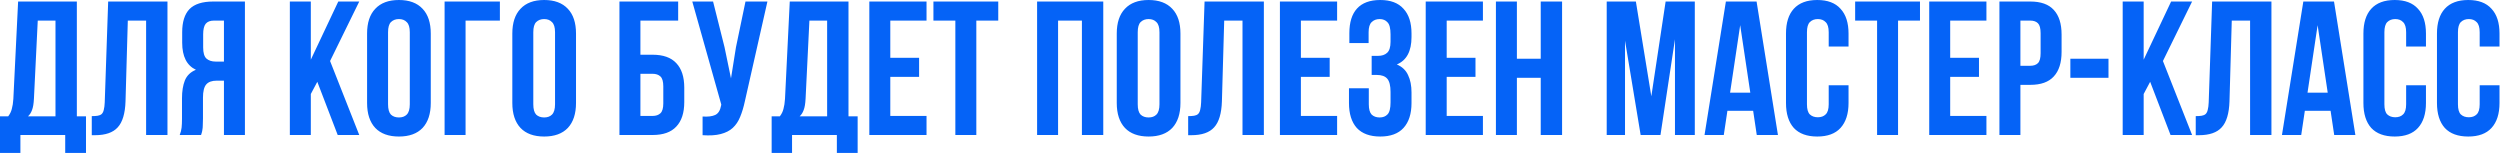 <?xml version="1.0" encoding="UTF-8"?> <svg xmlns="http://www.w3.org/2000/svg" width="1437" height="88" viewBox="0 0 1437 88" fill="none"><path d="M37.484 87.9V77.598H11.727V87.9H7.96731e-05V66.857H4.713C5.736 65.541 6.43 64.117 6.795 62.582C7.234 61.048 7.526 59.148 7.672 56.883L10.412 0.877H44.169V66.857H49.43V87.9H37.484ZM19.509 56.664C19.363 59.587 18.998 61.779 18.413 63.24C17.902 64.701 17.134 65.907 16.111 66.857H31.894V11.837H21.701L19.509 56.664ZM52.749 66.747C54.137 66.747 55.27 66.674 56.147 66.528C57.097 66.382 57.864 66.053 58.448 65.541C59.033 64.957 59.435 64.153 59.654 63.13C59.946 62.034 60.129 60.609 60.202 58.856L62.175 0.877H96.261V77.598H83.985V11.837H73.464L72.148 58.198C71.929 65.213 70.431 70.218 67.655 73.214C64.951 76.209 60.604 77.707 54.612 77.707H52.749V66.747ZM103.297 77.598C103.881 76.136 104.247 74.712 104.393 73.323C104.539 71.862 104.612 70.181 104.612 68.282V56.445C104.612 52.426 105.16 49.028 106.256 46.252C107.425 43.402 109.544 41.356 112.613 40.114C107.352 37.63 104.721 32.442 104.721 24.551V18.523C104.721 12.604 106.11 8.184 108.886 5.261C111.736 2.338 116.303 0.877 122.586 0.877H140.78V77.598H128.724V46.361H124.559C121.783 46.361 119.773 47.092 118.531 48.553C117.289 50.015 116.668 52.535 116.668 56.116V68.172C116.668 69.706 116.631 70.985 116.558 72.008C116.558 73.031 116.485 73.871 116.339 74.529C116.266 75.186 116.157 75.734 116.01 76.173C115.864 76.611 115.718 77.086 115.572 77.598H103.297ZM122.915 11.837C120.796 11.837 119.225 12.458 118.202 13.7C117.253 14.942 116.778 16.952 116.778 19.728V27.291C116.778 30.36 117.399 32.478 118.641 33.648C119.956 34.817 121.746 35.401 124.011 35.401H128.724V11.837H122.915ZM182.387 47.019L178.66 54.033V77.598H166.604V0.877H178.66V34.305L194.443 0.877H206.499L189.73 35.072L206.499 77.598H194.114L182.387 47.019ZM223.056 59.952C223.056 62.728 223.604 64.701 224.7 65.87C225.869 66.966 227.403 67.514 229.303 67.514C231.203 67.514 232.701 66.966 233.797 65.87C234.966 64.701 235.55 62.728 235.55 59.952V18.523C235.55 15.746 234.966 13.81 233.797 12.714C232.701 11.545 231.203 10.96 229.303 10.96C227.403 10.96 225.869 11.545 224.7 12.714C223.604 13.81 223.056 15.746 223.056 18.523V59.952ZM211 19.29C211 13.079 212.571 8.33 215.712 5.042C218.854 1.681 223.385 -1.27995e-05 229.303 -1.27995e-05C235.221 -1.27995e-05 239.752 1.681 242.894 5.042C246.035 8.33 247.606 13.079 247.606 19.29V59.185C247.606 65.395 246.035 70.181 242.894 73.542C239.752 76.83 235.221 78.475 229.303 78.475C223.385 78.475 218.854 76.83 215.712 73.542C212.571 70.181 211 65.395 211 59.185V19.29ZM255.551 77.598V0.877H287.335V11.837H267.607V77.598H255.551ZM306.541 59.952C306.541 62.728 307.089 64.701 308.185 65.87C309.354 66.966 310.889 67.514 312.788 67.514C314.688 67.514 316.186 66.966 317.282 65.87C318.451 64.701 319.036 62.728 319.036 59.952V18.523C319.036 15.746 318.451 13.81 317.282 12.714C316.186 11.545 314.688 10.96 312.788 10.96C310.889 10.96 309.354 11.545 308.185 12.714C307.089 13.81 306.541 15.746 306.541 18.523V59.952ZM294.485 19.29C294.485 13.079 296.056 8.33 299.198 5.042C302.34 1.681 306.87 -1.27995e-05 312.788 -1.27995e-05C318.707 -1.27995e-05 323.237 1.681 326.379 5.042C329.521 8.33 331.092 13.079 331.092 19.29V59.185C331.092 65.395 329.521 70.181 326.379 73.542C323.237 76.83 318.707 78.475 312.788 78.475C306.87 78.475 302.34 76.83 299.198 73.542C296.056 70.181 294.485 65.395 294.485 59.185V19.29ZM356.054 77.598V0.877H389.811V11.837H368.11V31.456H375.125C381.189 31.456 385.72 33.063 388.715 36.278C391.784 39.493 393.319 44.206 393.319 50.417V58.637C393.319 64.847 391.784 69.56 388.715 72.775C385.72 75.99 381.189 77.598 375.125 77.598H356.054ZM375.125 66.638C377.025 66.638 378.522 66.126 379.618 65.103C380.715 64.08 381.263 62.18 381.263 59.404V49.649C381.263 46.873 380.715 44.973 379.618 43.95C378.522 42.927 377.025 42.416 375.125 42.416H368.11V66.638H375.125ZM428.176 58.089C427.445 61.523 426.532 64.555 425.436 67.186C424.413 69.743 422.988 71.862 421.162 73.542C419.408 75.15 417.106 76.319 414.257 77.05C411.48 77.78 408.01 77.999 403.845 77.707V66.966C406.913 67.186 409.325 66.893 411.078 66.09C412.832 65.286 413.965 63.496 414.476 60.719L414.586 60.062L397.926 0.877H409.873L416.449 27.072L420.175 45.046L423.025 27.181L428.505 0.877H441.109L428.176 58.089ZM481.026 87.9V77.598H455.27V87.9H443.543V66.857H448.255C449.278 65.541 449.972 64.117 450.338 62.582C450.776 61.048 451.069 59.148 451.215 56.883L453.955 0.877H487.712V66.857H492.973V87.9H481.026ZM463.052 56.664C462.905 59.587 462.54 61.779 461.956 63.24C461.444 64.701 460.677 65.907 459.654 66.857H475.437V11.837H465.244L463.052 56.664ZM511.745 33.209H528.295V44.169H511.745V66.638H532.57V77.598H499.689V0.877H532.57V11.837H511.745V33.209ZM536.533 0.877H573.798V11.837H561.193V77.598H549.137V11.837H536.533V0.877ZM608.182 77.598H596.125V0.877H634.157V77.598H621.882V11.837H608.182V77.598ZM653.968 59.952C653.968 62.728 654.516 64.701 655.612 65.87C656.781 66.966 658.316 67.514 660.216 67.514C662.115 67.514 663.613 66.966 664.709 65.87C665.878 64.701 666.463 62.728 666.463 59.952V18.523C666.463 15.746 665.878 13.81 664.709 12.714C663.613 11.545 662.115 10.96 660.216 10.96C658.316 10.96 656.781 11.545 655.612 12.714C654.516 13.81 653.968 15.746 653.968 18.523V59.952ZM641.912 19.29C641.912 13.079 643.483 8.33 646.625 5.042C649.767 1.681 654.297 -1.27995e-05 660.216 -1.27995e-05C666.134 -1.27995e-05 670.664 1.681 673.806 5.042C676.948 8.33 678.519 13.079 678.519 19.29V59.185C678.519 65.395 676.948 70.181 673.806 73.542C670.664 76.83 666.134 78.475 660.216 78.475C654.297 78.475 649.767 76.83 646.625 73.542C643.483 70.181 641.912 65.395 641.912 59.185V19.29ZM682.956 66.747C684.344 66.747 685.477 66.674 686.354 66.528C687.304 66.382 688.071 66.053 688.655 65.541C689.24 64.957 689.642 64.153 689.861 63.13C690.153 62.034 690.336 60.609 690.409 58.856L692.382 0.877H726.468V77.598H714.192V11.837H703.671L702.356 58.198C702.136 65.213 700.638 70.218 697.862 73.214C695.158 76.209 690.811 77.707 684.819 77.707H682.956V66.747ZM747.752 33.209H764.302V44.169H747.752V66.638H768.576V77.598H735.696V0.877H768.576V11.837H747.752V33.209ZM799.282 19.728C799.282 16.294 798.698 13.992 797.529 12.823C796.433 11.581 794.935 10.96 793.035 10.96C791.135 10.96 789.601 11.545 788.432 12.714C787.263 13.81 786.678 15.746 786.678 18.523V24.77H775.609V19.071C775.609 12.86 777.07 8.147 779.993 4.932C782.988 1.644 787.445 -1.27995e-05 793.364 -1.27995e-05C799.282 -1.27995e-05 803.74 1.681 806.735 5.042C809.804 8.33 811.339 13.079 811.339 19.29V21.263C811.339 29.446 808.525 34.707 802.899 37.045C805.968 38.36 808.124 40.406 809.366 43.183C810.681 45.886 811.339 49.211 811.339 53.157V59.185C811.339 65.395 809.804 70.181 806.735 73.542C803.74 76.83 799.282 78.475 793.364 78.475C787.445 78.475 782.952 76.83 779.883 73.542C776.887 70.181 775.389 65.395 775.389 59.185V50.745H786.788V59.952C786.788 62.728 787.336 64.701 788.432 65.87C789.601 66.966 791.135 67.514 793.035 67.514C794.935 67.514 796.433 66.93 797.529 65.761C798.698 64.592 799.282 62.29 799.282 58.856V52.828C799.282 49.248 798.661 46.727 797.419 45.265C796.177 43.804 794.168 43.073 791.391 43.073H788.432V32.113H792.049C794.314 32.113 796.067 31.529 797.31 30.36C798.625 29.19 799.282 27.072 799.282 24.003V19.728ZM831.558 33.209H848.108V44.169H831.558V66.638H852.383V77.598H819.502V0.877H852.383V11.837H831.558V33.209ZM871.91 77.598H859.853V0.877H871.91V33.757H885.61V0.877H897.885V77.598H885.61V44.717H871.91V77.598ZM949.182 55.349L957.402 0.877H974.171V77.598H962.772V22.578L954.443 77.598H943.044L934.057 23.345V77.598H923.535V0.877H940.304L949.182 55.349ZM1021.96 77.598H1009.79L1007.71 63.678H992.914L990.832 77.598H979.762L992.038 0.877H1009.68L1021.96 77.598ZM994.449 53.266H1006.07L1000.26 14.467L994.449 53.266ZM1062.54 48.992V59.185C1062.54 65.395 1061 70.181 1057.93 73.542C1054.94 76.83 1050.48 78.475 1044.56 78.475C1038.64 78.475 1034.15 76.83 1031.08 73.542C1028.08 70.181 1026.59 65.395 1026.59 59.185V19.29C1026.59 13.079 1028.08 8.33 1031.08 5.042C1034.15 1.681 1038.64 -1.27995e-05 1044.56 -1.27995e-05C1050.48 -1.27995e-05 1054.94 1.681 1057.93 5.042C1061 8.33 1062.54 13.079 1062.54 19.29V26.743H1051.14V18.523C1051.14 15.746 1050.55 13.81 1049.38 12.714C1048.29 11.545 1046.79 10.96 1044.89 10.96C1042.99 10.96 1041.46 11.545 1040.29 12.714C1039.19 13.81 1038.64 15.746 1038.64 18.523V59.952C1038.64 62.728 1039.19 64.665 1040.29 65.761C1041.46 66.857 1042.99 67.405 1044.89 67.405C1046.79 67.405 1048.29 66.857 1049.38 65.761C1050.55 64.665 1051.14 62.728 1051.14 59.952V48.992H1062.54ZM1066.34 0.877H1103.61V11.837H1091V77.598H1078.95V11.837H1066.34V0.877ZM1120.97 33.209H1137.52V44.169H1120.97V66.638H1141.8V77.598H1108.92V0.877H1141.8V11.837H1120.97V33.209ZM1167.02 0.877C1173.09 0.877 1177.58 2.484 1180.51 5.699C1183.5 8.914 1185 13.627 1185 19.838V29.811C1185 36.022 1183.5 40.735 1180.51 43.95C1177.58 47.165 1173.09 48.773 1167.02 48.773H1161.33V77.598H1149.27V0.877H1167.02ZM1161.33 11.837V37.812H1167.02C1168.92 37.812 1170.39 37.301 1171.41 36.278C1172.43 35.255 1172.94 33.355 1172.94 30.579V19.071C1172.94 16.294 1172.43 14.394 1171.41 13.371C1170.39 12.348 1168.92 11.837 1167.02 11.837H1161.33ZM1190.04 33.757H1211.96V44.717H1190.04V33.757ZM1235.91 47.019L1232.18 54.033V77.598H1220.12V0.877H1232.18V34.305L1247.96 0.877H1260.02L1243.25 35.072L1260.02 77.598H1247.63L1235.91 47.019ZM1262.11 66.747C1263.5 66.747 1264.63 66.674 1265.51 66.528C1266.46 66.382 1267.22 66.053 1267.81 65.541C1268.39 64.957 1268.79 64.153 1269.01 63.13C1269.31 62.034 1269.49 60.609 1269.56 58.856L1271.53 0.877H1305.62V77.598H1293.35V11.837H1282.82L1281.51 58.198C1281.29 65.213 1279.79 70.218 1277.01 73.214C1274.31 76.209 1269.96 77.707 1263.97 77.707H1262.11V66.747ZM1353.87 77.598H1341.7L1339.62 63.678H1324.82L1322.74 77.598H1311.67L1323.95 0.877H1341.59L1353.87 77.598ZM1326.36 53.266H1337.97L1332.17 14.467L1326.36 53.266ZM1394.44 48.992V59.185C1394.44 65.395 1392.91 70.181 1389.84 73.542C1386.84 76.83 1382.39 78.475 1376.47 78.475C1370.55 78.475 1366.06 76.83 1362.99 73.542C1359.99 70.181 1358.49 65.395 1358.49 59.185V19.29C1358.49 13.079 1359.99 8.33 1362.99 5.042C1366.06 1.681 1370.55 -1.27995e-05 1376.47 -1.27995e-05C1382.39 -1.27995e-05 1386.84 1.681 1389.84 5.042C1392.91 8.33 1394.44 13.079 1394.44 19.29V26.743H1383.05V18.523C1383.05 15.746 1382.46 13.81 1381.29 12.714C1380.2 11.545 1378.7 10.96 1376.8 10.96C1374.9 10.96 1373.36 11.545 1372.19 12.714C1371.1 13.81 1370.55 15.746 1370.55 18.523V59.952C1370.55 62.728 1371.1 64.665 1372.19 65.761C1373.36 66.857 1374.9 67.405 1376.8 67.405C1378.7 67.405 1380.2 66.857 1381.29 65.761C1382.46 64.665 1383.05 62.728 1383.05 59.952V48.992H1394.44ZM1436.72 48.992V59.185C1436.72 65.395 1435.19 70.181 1432.12 73.542C1429.12 76.83 1424.67 78.475 1418.75 78.475C1412.83 78.475 1408.33 76.83 1405.27 73.542C1402.27 70.181 1400.77 65.395 1400.77 59.185V19.29C1400.77 13.079 1402.27 8.33 1405.27 5.042C1408.33 1.681 1412.83 -1.27995e-05 1418.75 -1.27995e-05C1424.67 -1.27995e-05 1429.12 1.681 1432.12 5.042C1435.19 8.33 1436.72 13.079 1436.72 19.29V26.743H1425.32V18.523C1425.32 15.746 1424.74 13.81 1423.57 12.714C1422.47 11.545 1420.98 10.96 1419.08 10.96C1417.18 10.96 1415.64 11.545 1414.47 12.714C1413.38 13.81 1412.83 15.746 1412.83 18.523V59.952C1412.83 62.728 1413.38 64.665 1414.47 65.761C1415.64 66.857 1417.18 67.405 1419.08 67.405C1420.98 67.405 1422.47 66.857 1423.57 65.761C1424.74 64.665 1425.32 62.728 1425.32 59.952V48.992H1436.72Z" fill="#0563F7"></path></svg> 
